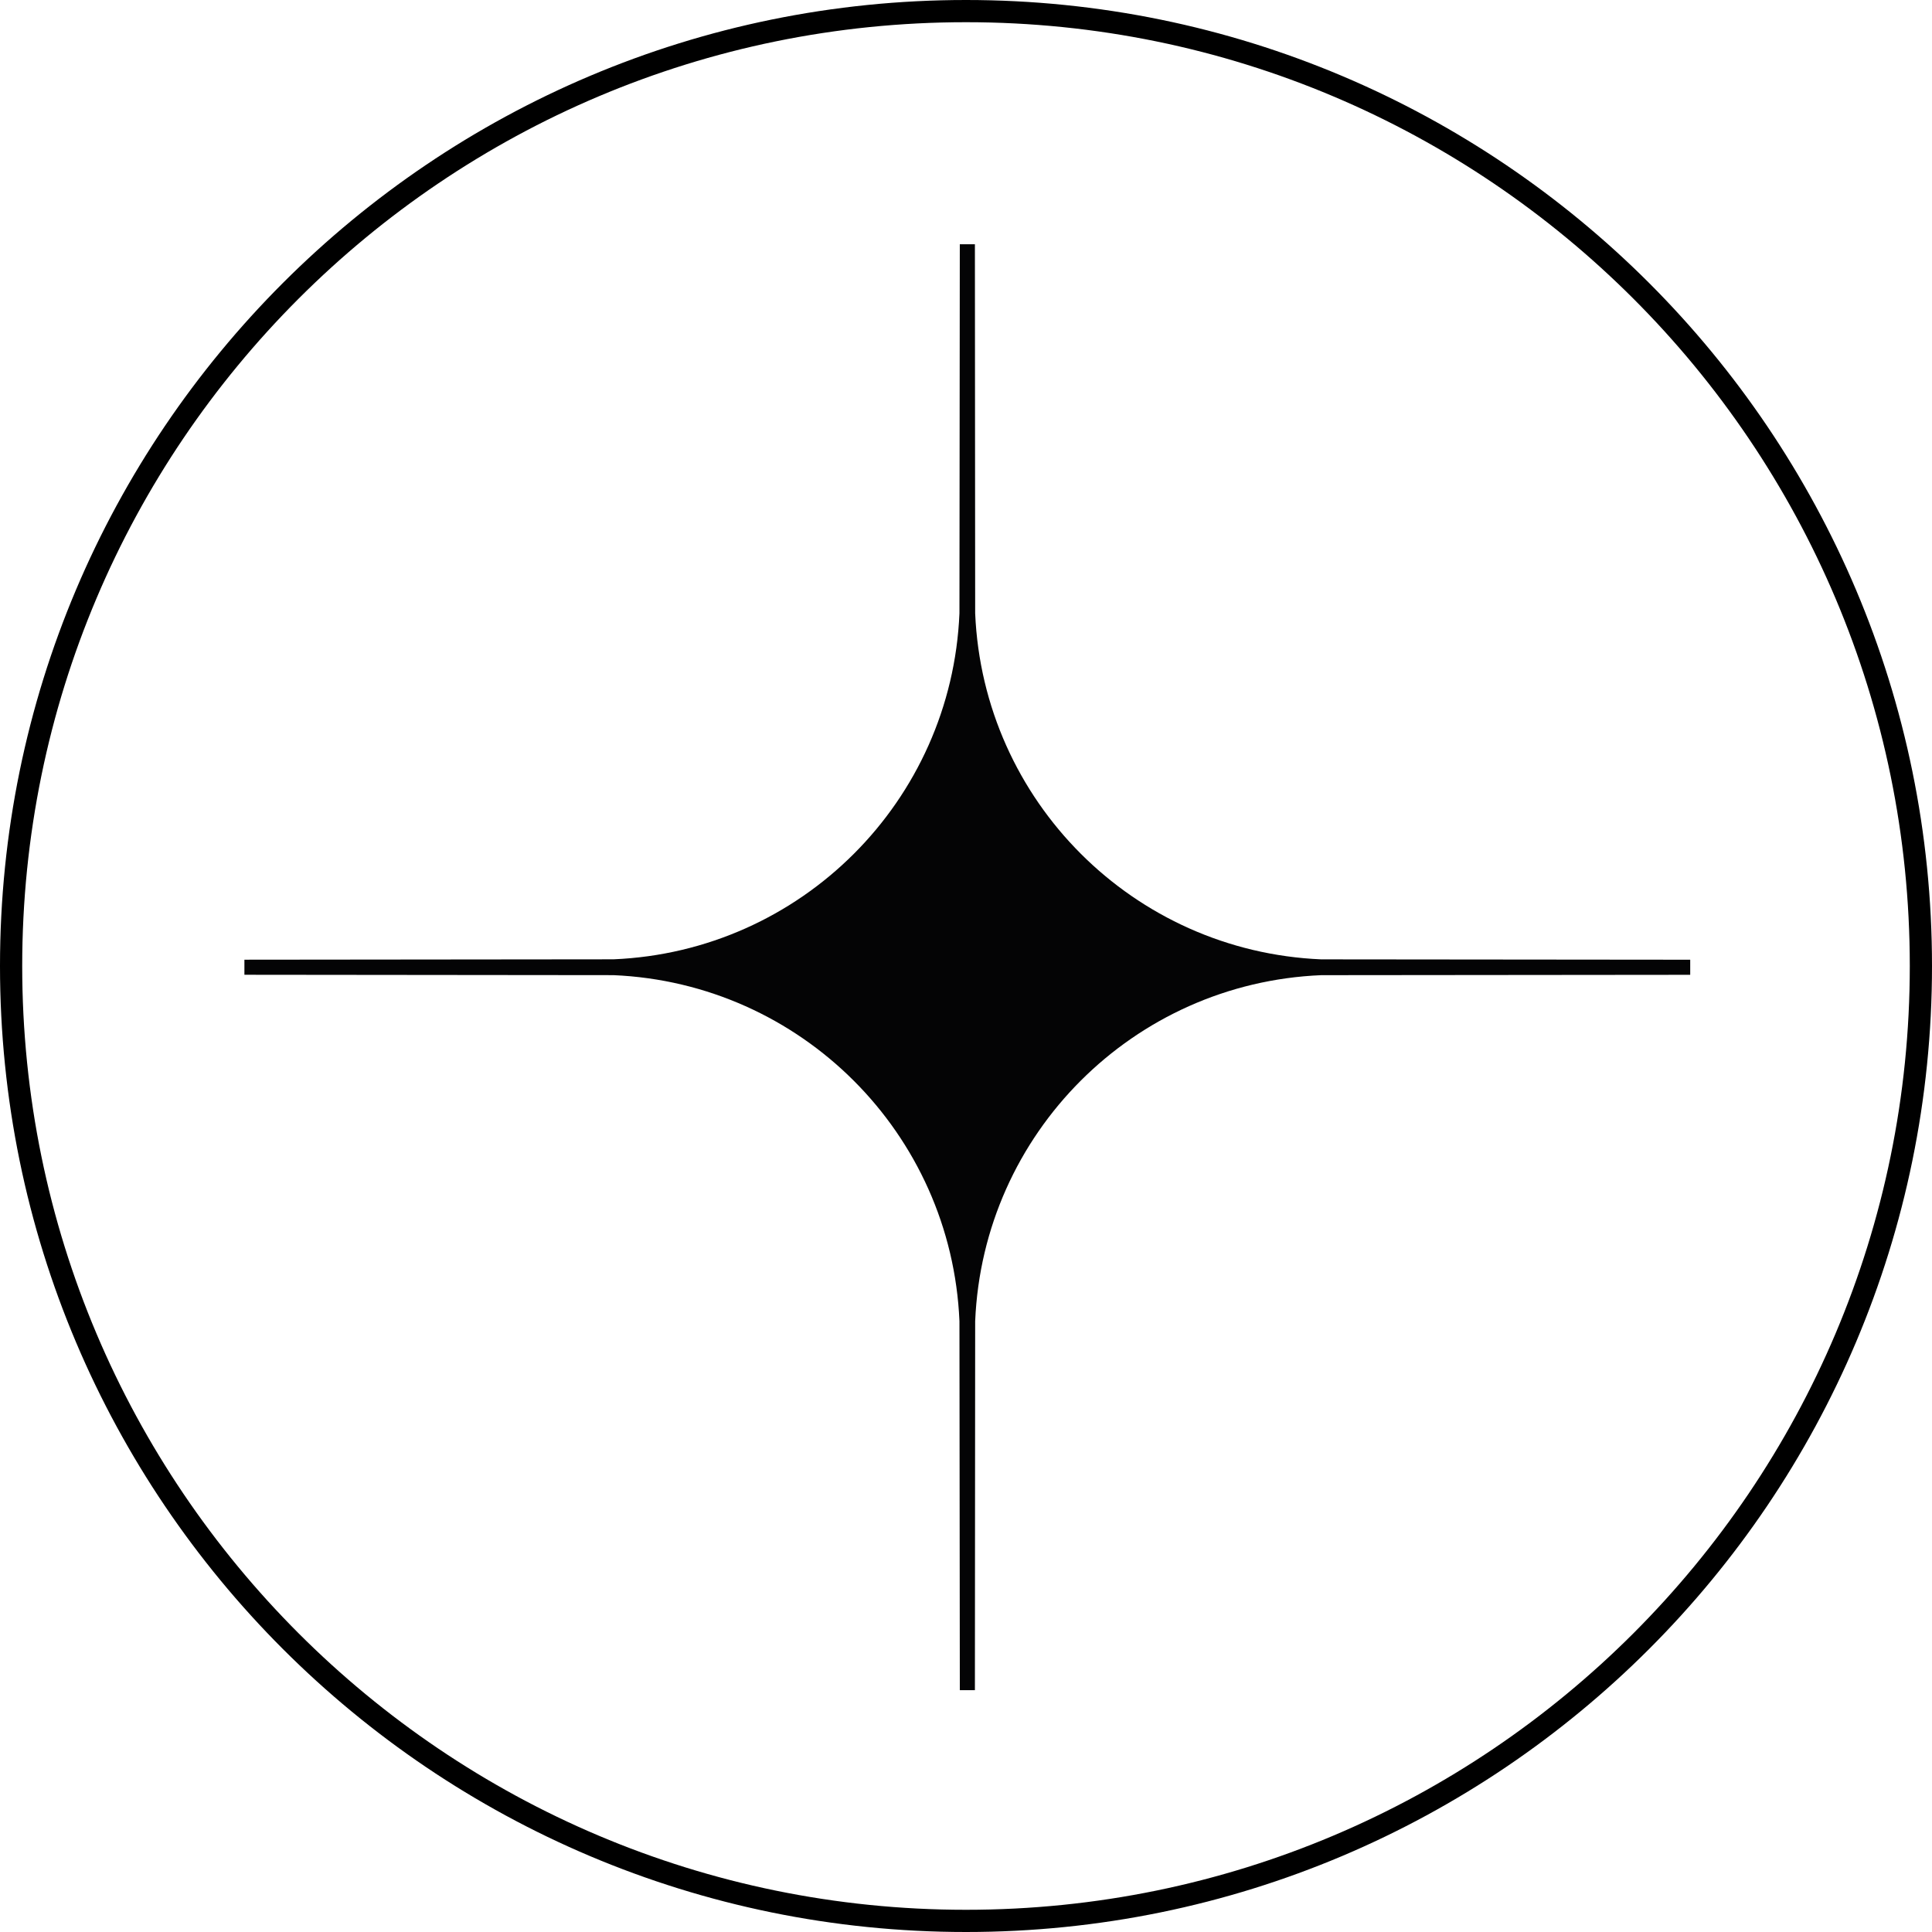 <?xml version="1.0" encoding="UTF-8"?>
<svg xmlns="http://www.w3.org/2000/svg" width="87" height="87" viewBox="0 0 87 87" fill="none">
  <g clip-path="url(#clip0_979_18)">
    <path d="M43.5 86.5C67.248 86.5 86.5 67.248 86.5 43.5C86.5 19.752 67.248 0.5 43.5 0.5C19.752 0.5 0.5 19.752 0.5 43.5C0.5 67.248 19.752 86.5 43.5 86.5Z" stroke="black"></path>
    <path d="M43.913 59.495C44.266 51.04 51.04 44.266 59.495 43.913L76.112 43.897V43.217L59.495 43.201C51.043 42.841 44.273 36.071 43.913 27.619L43.901 11H43.221L43.205 27.617C42.852 36.072 36.078 42.846 27.623 43.199L11.006 43.216V43.895L27.623 43.912C36.075 44.272 42.845 51.042 43.205 59.494L43.222 76.111H43.901L43.913 59.495Z" fill="#040405"></path>
  </g>
  <defs>
    <clipPath id="clip0_979_18">
      <rect width="87" height="87" fill="white"></rect>
    </clipPath>
  </defs>
</svg>
